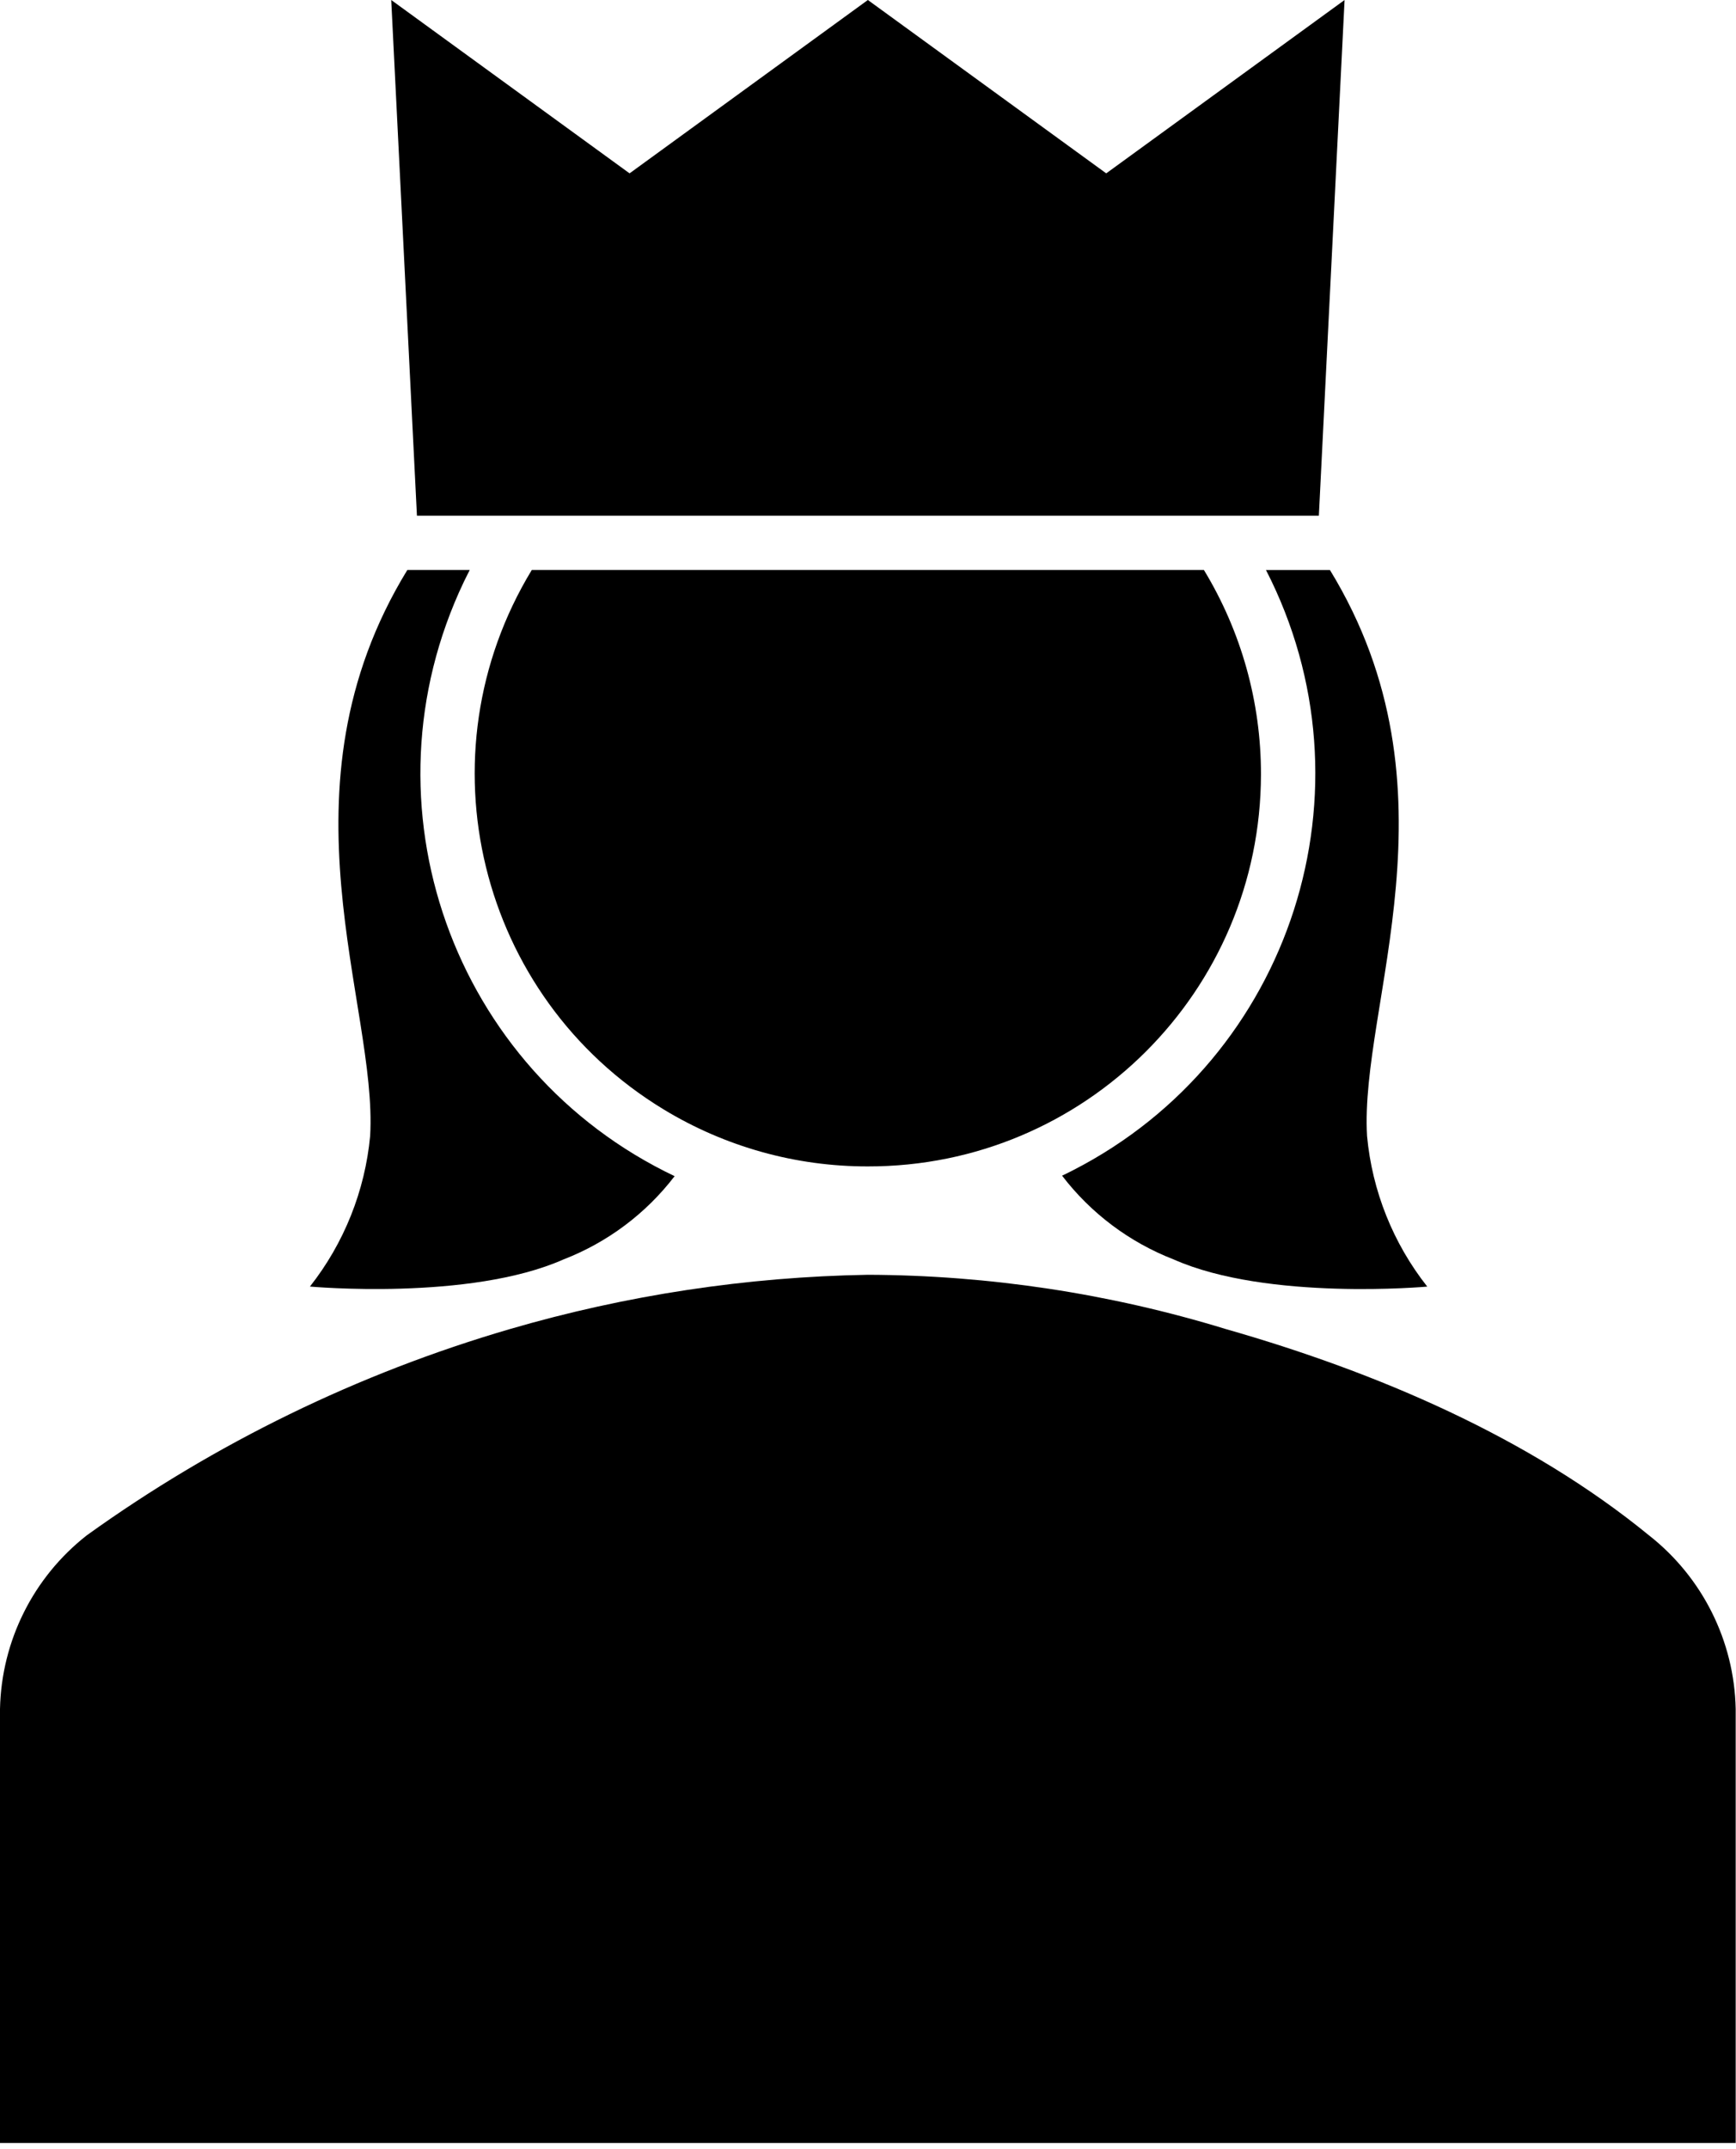 <svg width="261" height="323" viewBox="0 0 261 323" fill="none" xmlns="http://www.w3.org/2000/svg">
<path d="M176.455 189.305C190.576 195.572 214.581 193.388 214.581 193.388C209.447 186.876 206.299 179.013 205.531 170.76C204.363 151.056 220.129 118.673 199.953 85.681H190.336C207.241 118.585 194.275 158.975 161.363 175.881C160.804 176.171 160.245 176.447 159.68 176.715C164.009 182.372 169.819 186.731 176.455 189.305Z" fill="black"/>
<path d="M130.488 175.322C163.081 175.366 189.539 148.988 189.581 116.396C189.596 105.56 186.629 94.936 181.001 85.673H79.952C63.032 113.53 71.895 149.822 99.752 166.742C109.013 172.37 119.645 175.344 130.488 175.322Z" fill="black"/>
<path d="M247.907 230.768C229.956 216.09 207.133 206.291 184.301 199.771C166.86 194.426 148.721 191.678 130.481 191.612C112.255 191.924 94.16 194.666 76.66 199.771C53.857 206.428 32.347 216.908 13.055 230.768C5.004 237.071 0.211 246.659 0 256.884V322.107H260.953V256.87C260.744 246.651 255.949 237.071 247.907 230.768Z" fill="black"/>
<path d="M84.717 189.305C91.332 186.745 97.112 182.416 101.426 176.788C68.014 160.883 53.821 120.907 69.718 87.495C70.016 86.885 70.313 86.276 70.625 85.673H61.241C41.042 118.665 56.809 151.041 55.649 170.753C54.873 179.007 51.725 186.868 46.598 193.381C46.598 193.381 70.597 195.572 84.717 189.305Z" fill="black"/>
<path d="M62.684 77.515L58.819 -1.57248e-05L94.653 26.057L130.481 -1.57248e-05L166.316 26.057L202.151 -1.57248e-05L198.285 77.515H62.684Z" fill="black"/>
</svg>

